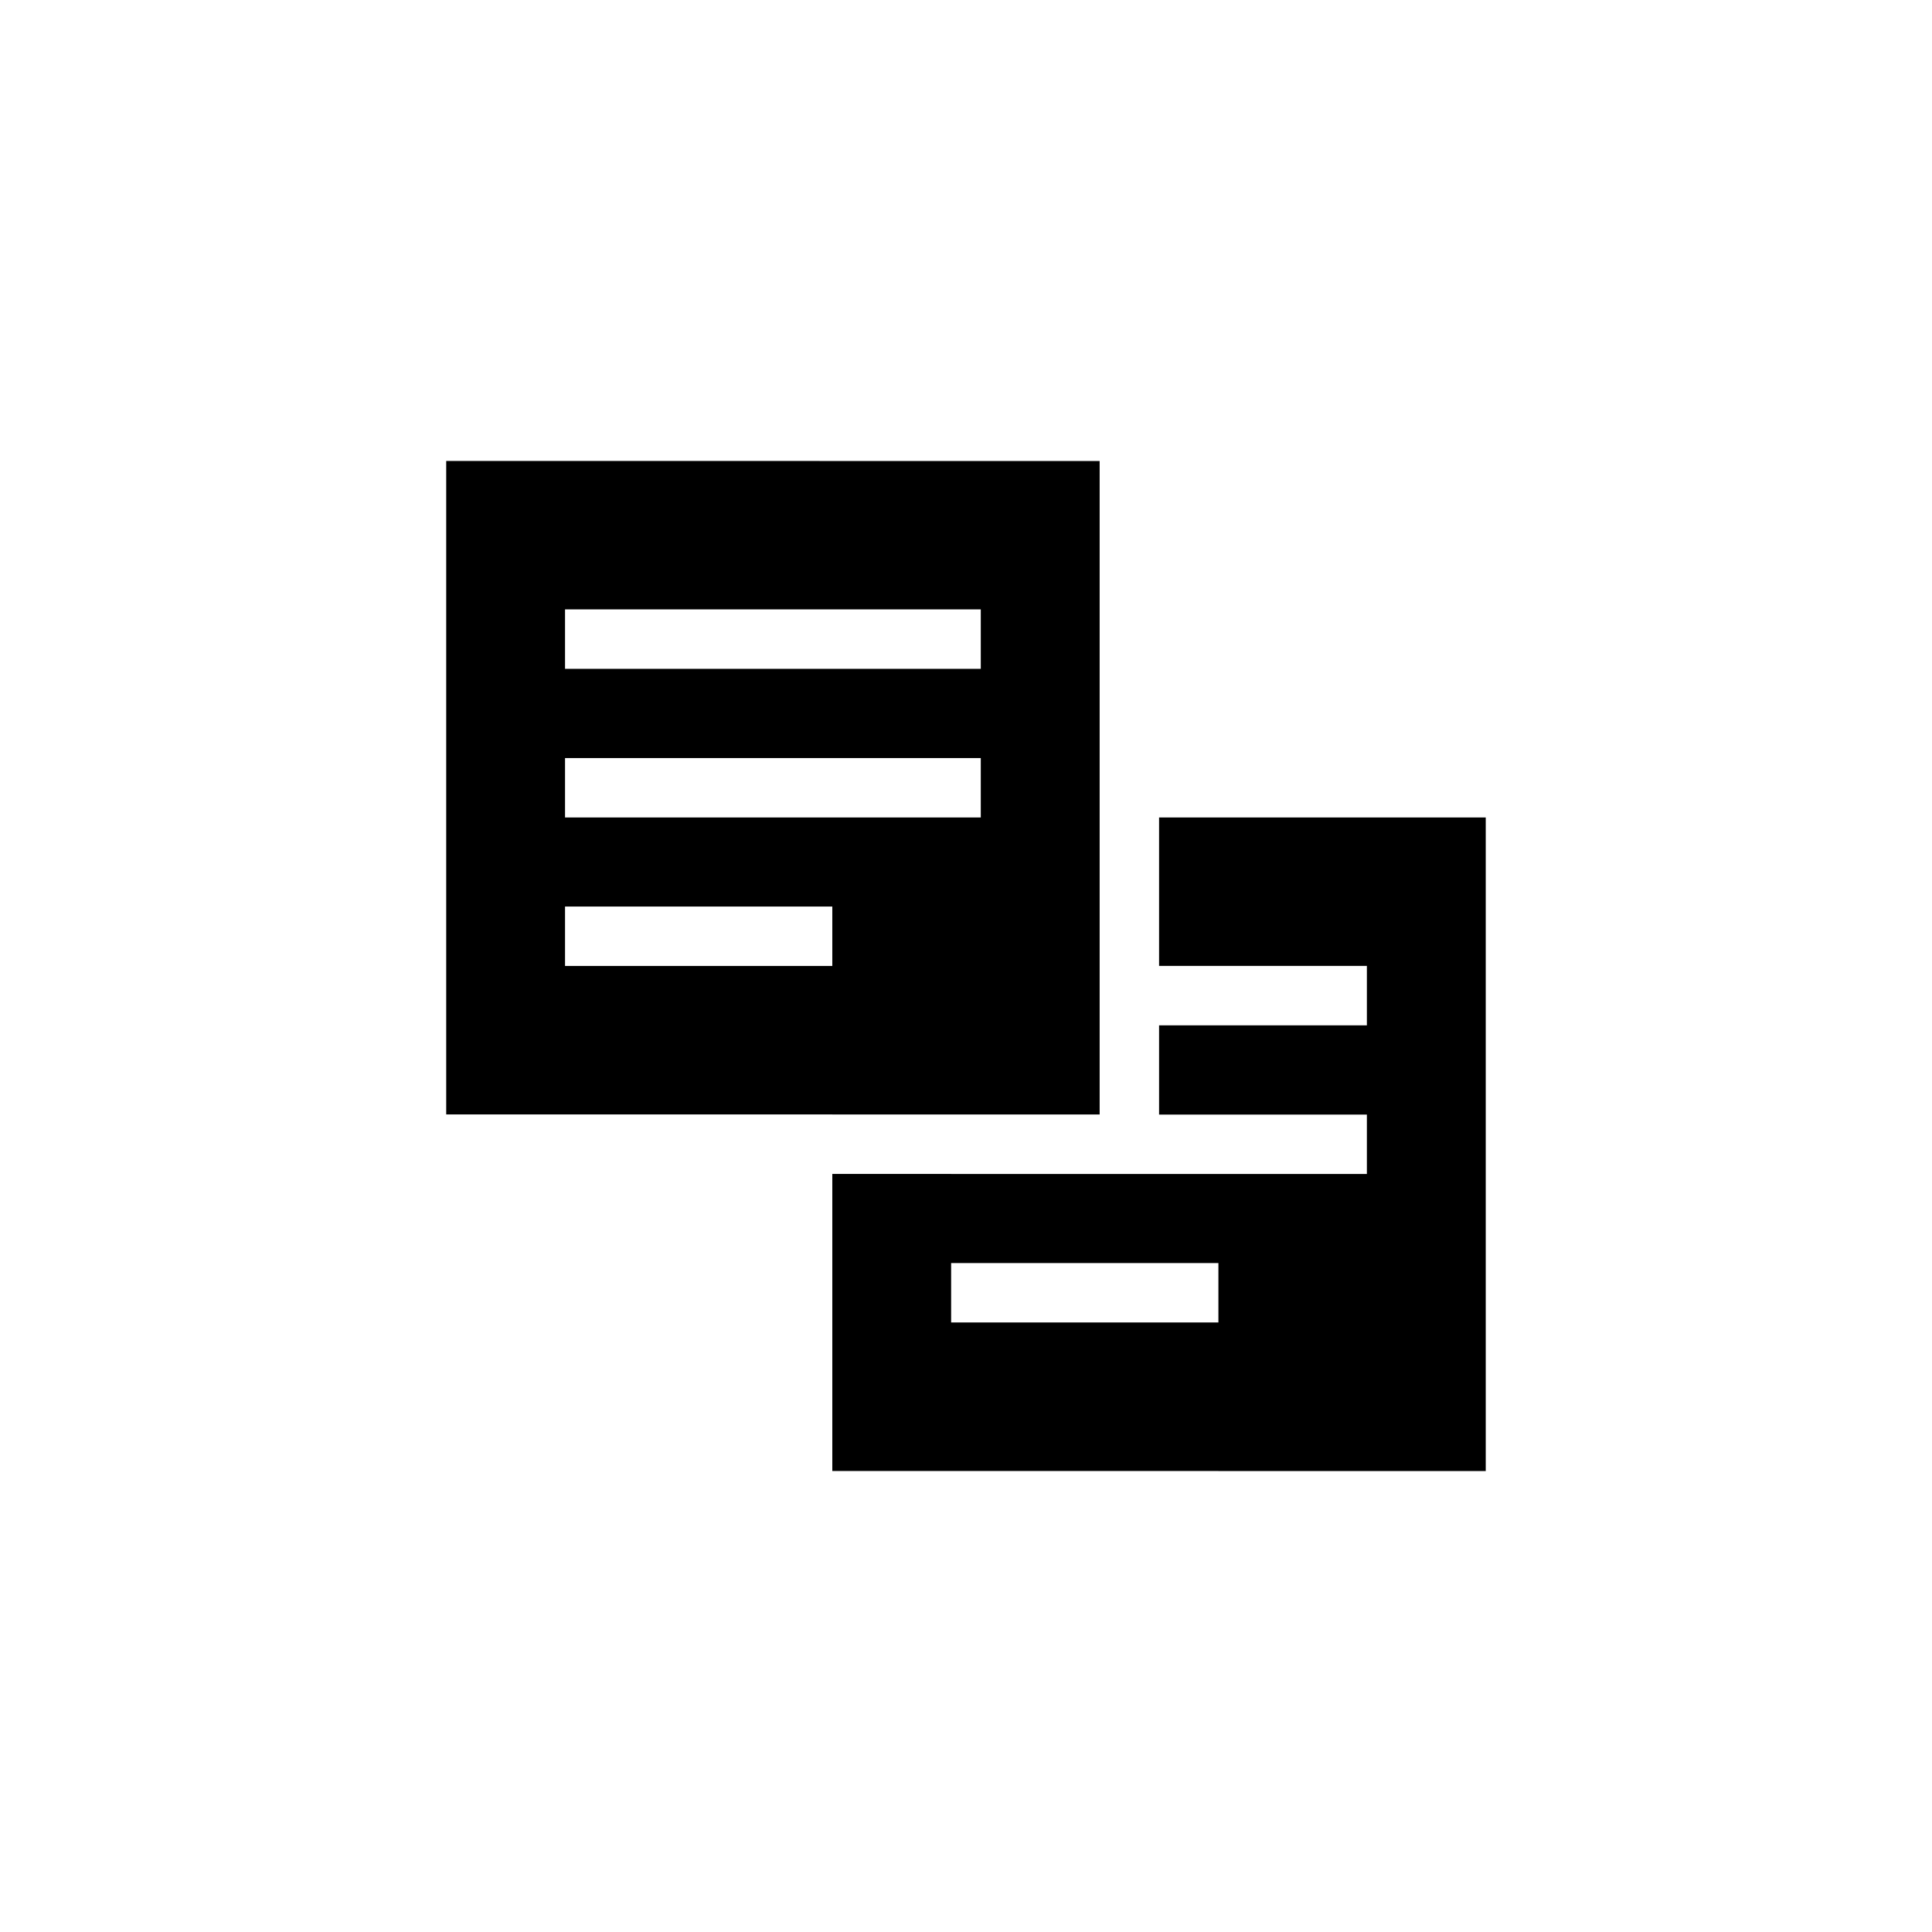 <?xml version="1.0" encoding="UTF-8"?>
<!-- Uploaded to: SVG Repo, www.svgrepo.com, Generator: SVG Repo Mixer Tools -->
<svg fill="#000000" width="800px" height="800px" version="1.1" viewBox="144 144 512 512" xmlns="http://www.w3.org/2000/svg">
 <path d="m262.25 266.16v173.17h102.32v0.016h70.848v-173.18zm31.488 39.328h110.18v15.758h-110.18zm0 39.406h110.18v15.742h-110.18zm157.43 15.742v39.332h55.07v15.758h-55.07v23.648h55.07v15.742h-110.18v-0.016h-31.488v78.723h102.32v0.016h70.848v-173.2zm-157.43 23.602h70.832v15.746h-70.832zm102.32 94.48h70.832v15.742h-70.832z" fill-rule="evenodd"/>
</svg>